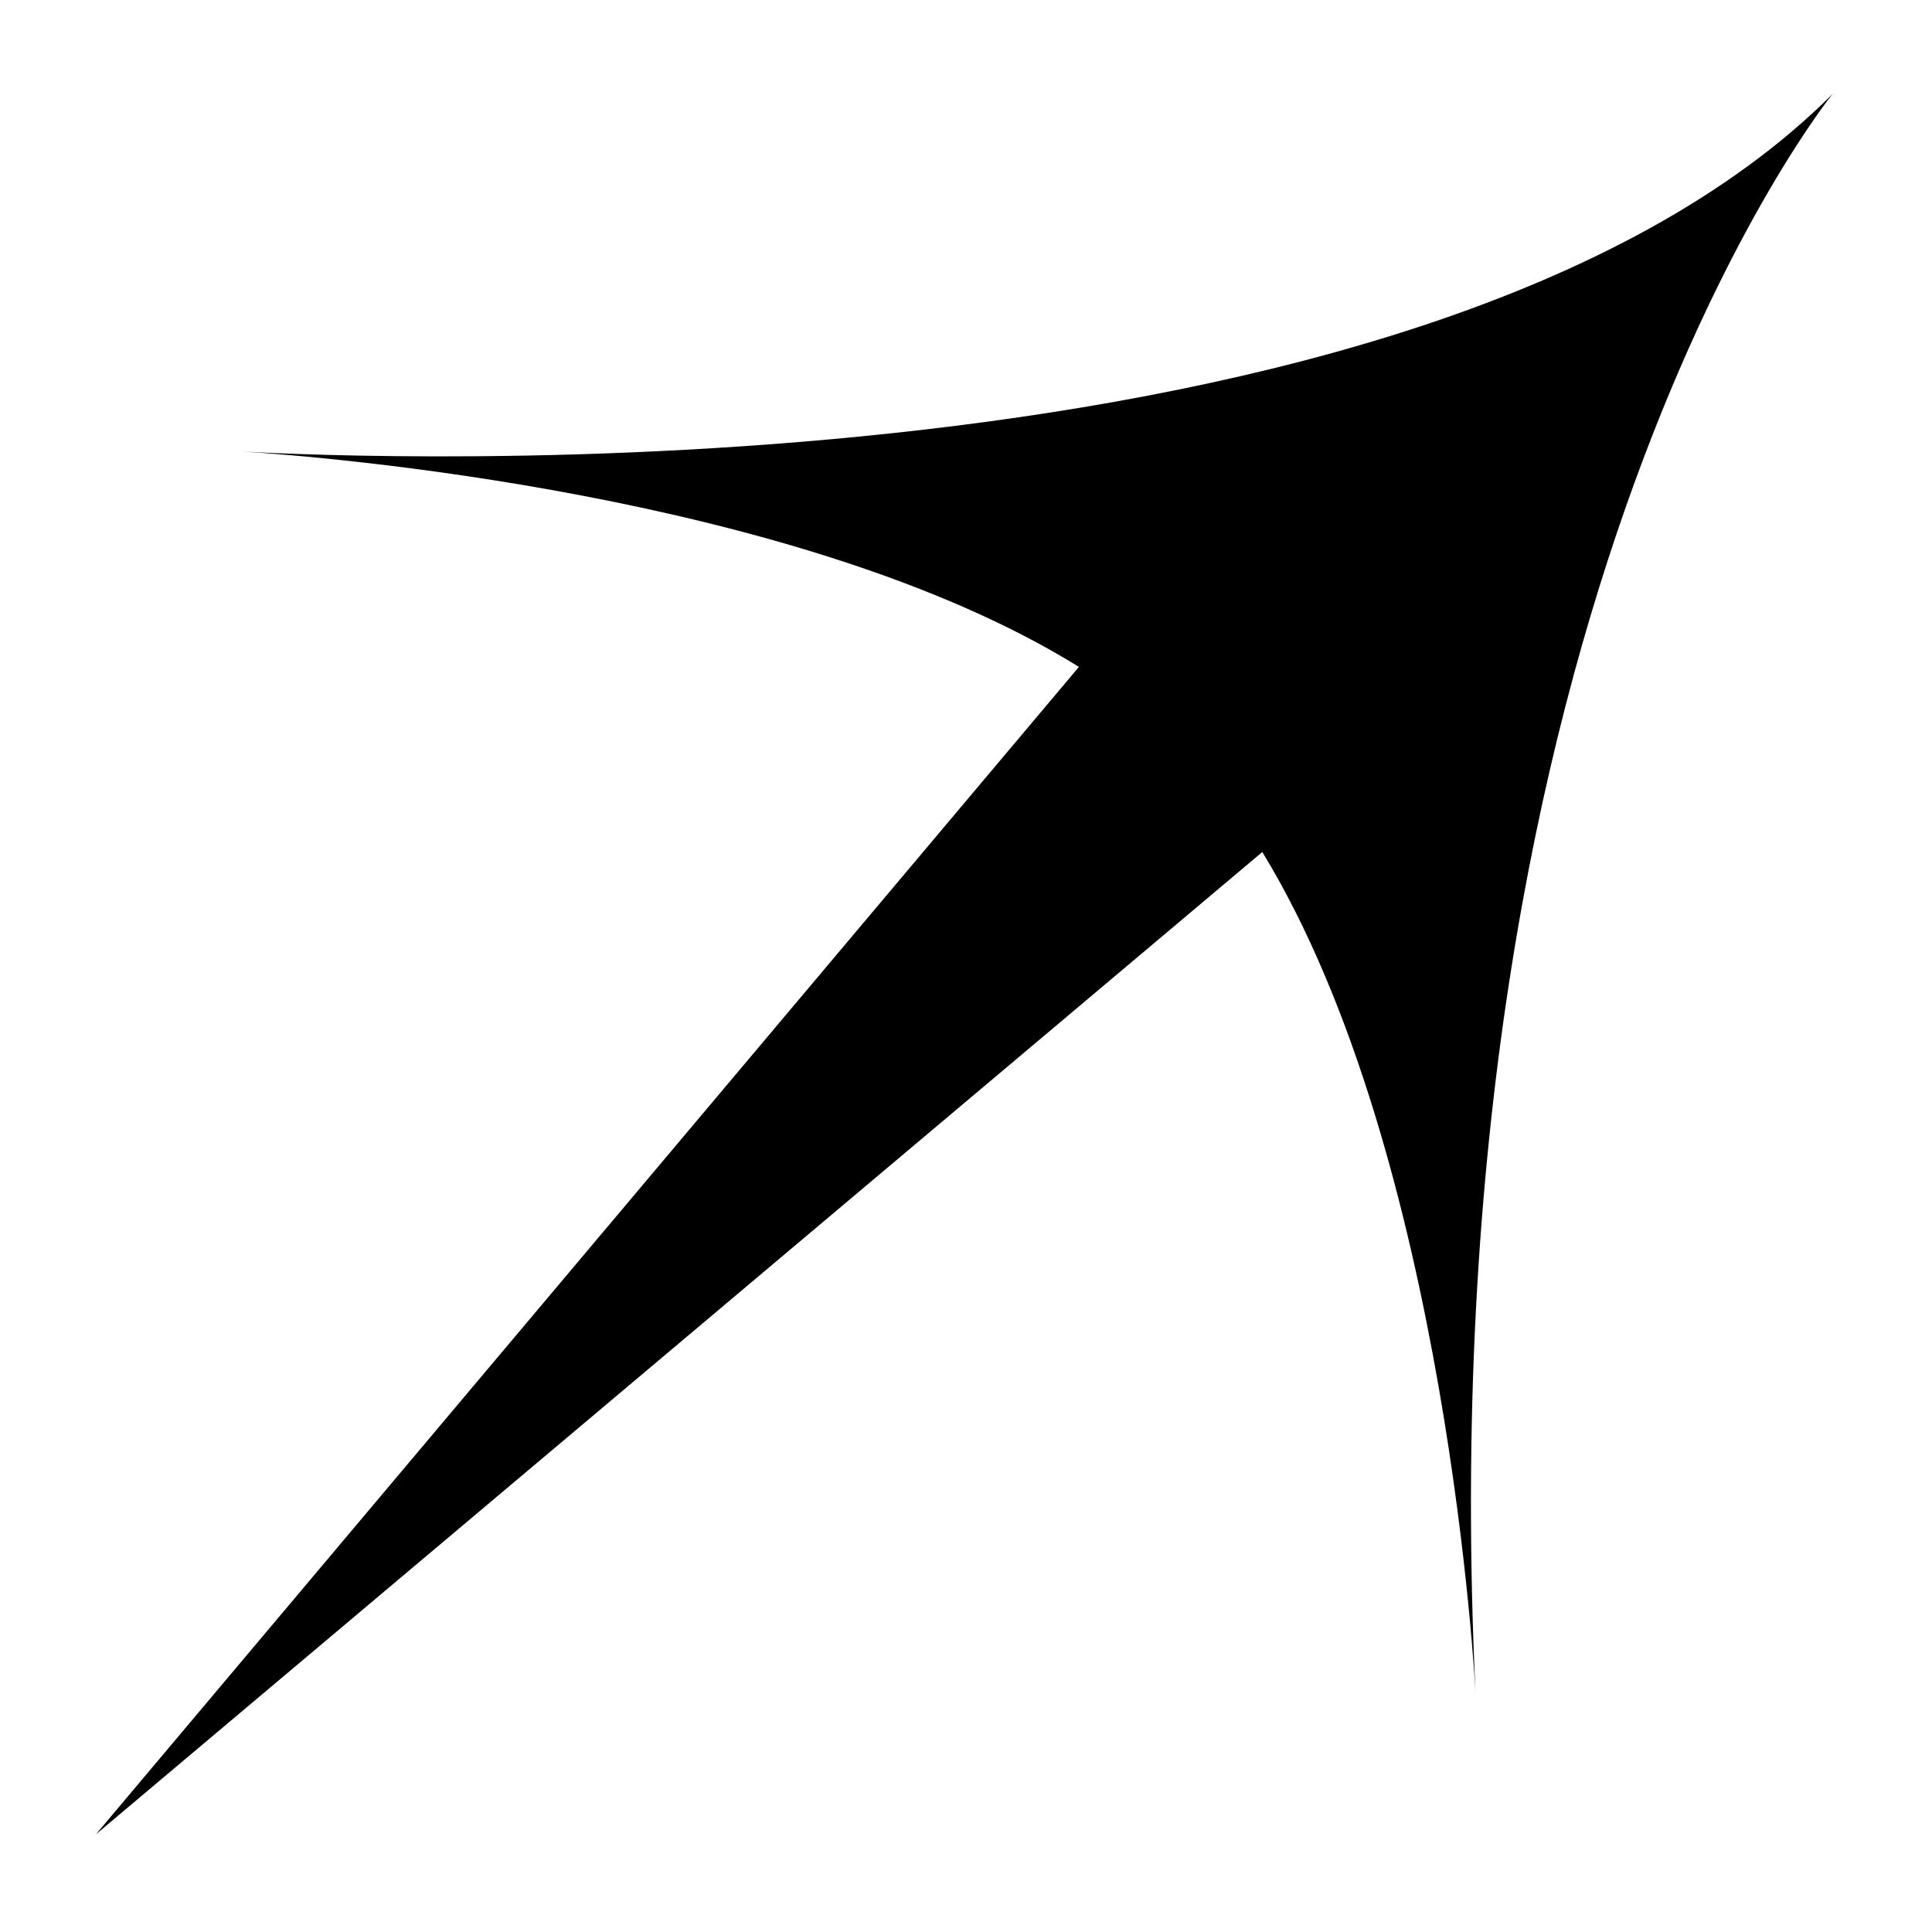 <svg fill="none" viewBox="0 0 11 11" xmlns="http://www.w3.org/2000/svg"><path clip-rule="evenodd" d="m8.401 9.639c-.296-6.24 2.033-9.104 2.033-9.104-2.346 2.346-8.424 2.071-9.051 2.036-.034-.002-.053-.003-.053-.003s.018.001.053.003c.413.026 3.166.237 4.76 1.226l-5.597 6.647 6.641-5.593c1.058 1.731 1.214 4.788 1.214 4.788z" fill="#000" fill-rule="evenodd"/></svg>
